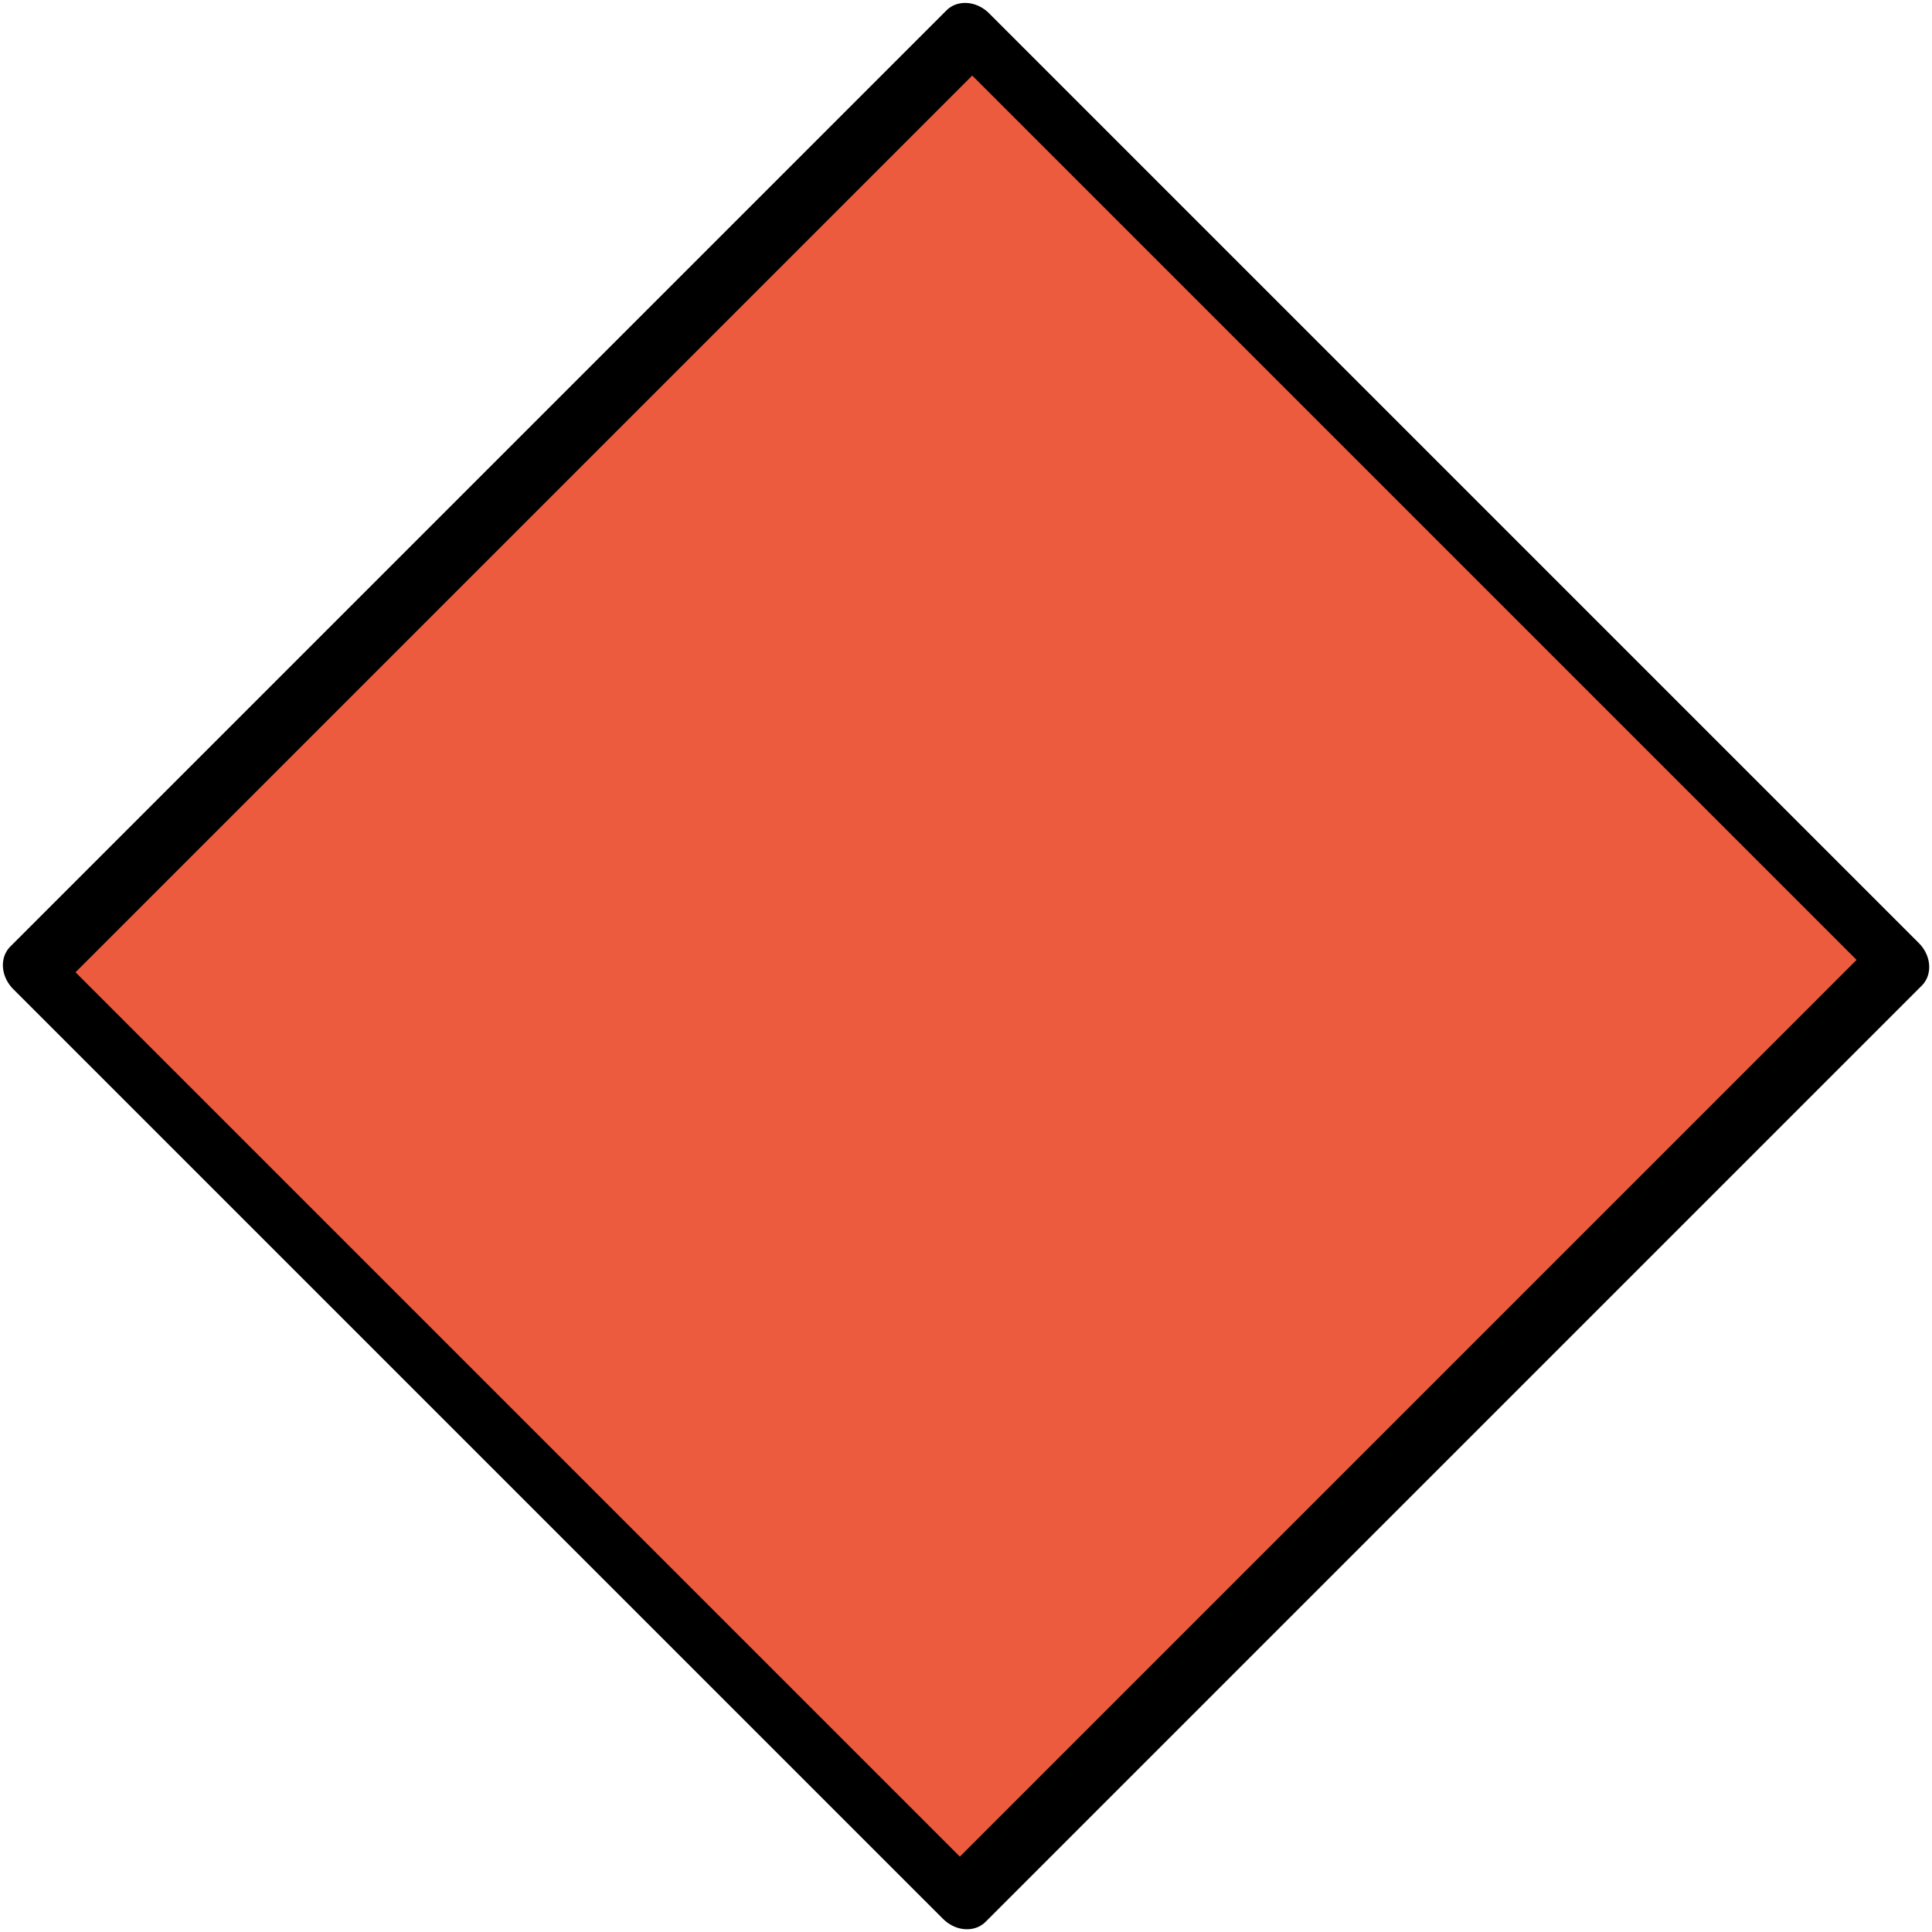 <?xml version="1.0" encoding="UTF-8" standalone="no"?>
<!DOCTYPE svg PUBLIC "-//W3C//DTD SVG 1.1//EN" "http://www.w3.org/Graphics/SVG/1.1/DTD/svg11.dtd">
<svg width="100%" height="100%" viewBox="0 0 64 64" version="1.1" xmlns="http://www.w3.org/2000/svg" xmlns:xlink="http://www.w3.org/1999/xlink" xml:space="preserve" xmlns:serif="http://www.serif.com/" style="fill-rule:evenodd;clip-rule:evenodd;stroke-linecap:round;stroke-linejoin:round;stroke-miterlimit:1.5;">
    <g transform="matrix(1,0,0,1,-164,0)">
        <rect id="Artboard2" x="164" y="0" width="64" height="64" style="fill:none;"/>
        <g id="Artboard21" serif:id="Artboard2">
            <g transform="matrix(0.489,-0.489,0.562,0.562,161.692,28.937)">
                <rect x="0.234" y="5.849" width="63.425" height="54.806" style="fill:rgb(236,91,61);stroke:black;stroke-width:2.68px;"/>
            </g>
        </g>
    </g>
</svg>